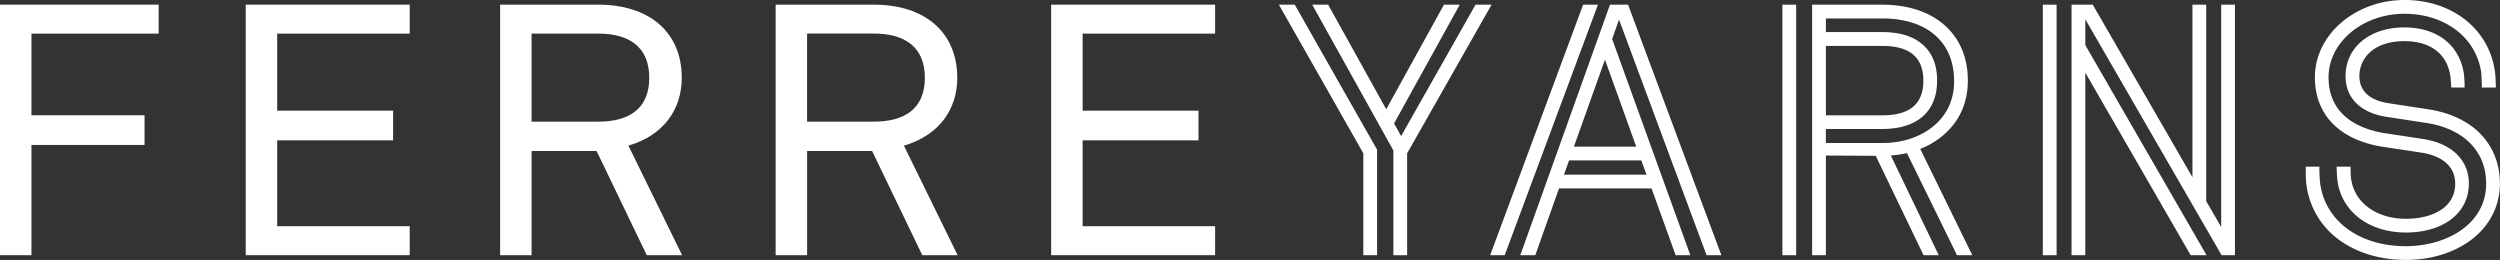<svg xmlns="http://www.w3.org/2000/svg" viewBox="0 0 1192.07 123.93"><rect x="0" y="0" width="1192.07" height="123.93" fill="#333333" stroke="none"/><defs><style>.cls-1{fill:#fff;}</style></defs><title>Recurso 1</title><g id="Capa_2" data-name="Capa 2"><g id="Capa_1-2" data-name="Capa 1"><polygon class="cls-1" points="75.66 2.22 75.66 16.03 15 16.03 15 54.96 68.92 54.96 68.92 69.11 15 69.11 15 121.68 0 121.68 0 2.22 75.66 2.22"/><polygon class="cls-1" points="195.36 2.22 195.36 16.03 132.17 16.03 132.17 52.77 187.44 52.77 187.44 66.92 132.17 66.92 132.17 107.87 195.36 107.87 195.36 121.68 117.17 121.68 117.17 2.22 195.36 2.22"/><path class="cls-1" d="M285.31,2.22c24.27,0,39.77,13.14,39.77,34.88,0,15.16-8.76,27.46-25.44,32.35l25.61,52.23H308.4L284.47,72h-31v49.7h-15V2.22ZM309.58,37.1c0-15.17-10.11-21.07-24.27-21.07H253.47V58h31.84c14.16,0,24.27-5.73,24.27-20.89"/><path class="cls-1" d="M416.69,2.22c24.26,0,39.76,13.14,39.76,34.88,0,15.16-8.76,27.46-25.44,32.35l25.61,52.23H439.77L415.85,72h-31v49.7h-15V2.22ZM441,37.1C441,21.93,430.84,16,416.69,16H384.84V58h31.85C430.84,58,441,52.26,441,37.1"/><polygon class="cls-1" points="579.4 2.22 579.4 16.03 516.22 16.03 516.22 52.77 571.48 52.77 571.48 66.92 516.22 66.92 516.22 107.87 579.4 107.87 579.4 121.68 501.22 121.68 501.22 2.22 579.4 2.22"/><path class="cls-1" d="M1147.22,110.87c18,0,30-9.38,30-23.34,0-11.17-8.13-19.11-21.74-21.24l-17.85-2.71c-10.2-1.51-27.31-7-27.31-26.7,0-16.72,16.25-30.32,36.22-30.32,10,0,19.24,3.15,26,8.87a30.56,30.56,0,0,1,10.64,19.66s.24,4.2.24,6.66h6.69l-.11-3.37C1189.33,16.14,1171.07,0,1146.58,0c-23.58,0-42.77,16.55-42.77,36.88,0,18,12,30.09,32.89,33.19l17.82,2.7c10.43,1.64,16.18,6.88,16.18,14.76a14.25,14.25,0,0,1-6.22,12.15c-4.22,3-10.19,4.64-17.26,4.64-15.24,0-26.07-8.9-26.35-21.64l-.06-3.21h-6.62a57.07,57.07,0,0,0,.4,6.79c2,14.66,15,24.61,32.63,24.61"/><path class="cls-1" d="M1182.46,63.5c-6-5.9-14.44-9.84-24.55-11.38l-18.8-2.87c-11.65-1.76-14.09-8-14.09-13,0-8.28,6.62-16.63,21.4-16.63,13.42,0,21.51,6.94,22.21,19.05l.18,3.08h6.39a59.85,59.85,0,0,0-.36-6.68c-2.15-13.66-12.77-22-28.42-22-16.46,0-28,9.53-28,23.19,0,10.49,7.17,17.59,19.67,19.48l18.79,2.87c17.9,2.73,28.59,13.54,28.59,28.93,0,19.59-19.26,29.85-38.29,29.85-22.83,0-39.18-12.64-41-31.16,0,0-.34-4.38-.2-6.75h-6.52v3.28a38.44,38.44,0,0,0,13.83,30c8.62,7.2,20.65,11.17,33.88,11.17,11.93,0,23-3.4,31.18-9.58,8.81-6.66,13.67-16.18,13.67-26.82,0-9.48-3.33-17.79-9.61-24"/><rect class="cls-1" x="974.08" y="2.23" width="6.56" height="119.47"/><polygon class="cls-1" points="1065.68 2.23 1059.12 2.23 1059.12 108.25 1051.98 95.89 1051.98 2.23 1045.43 2.23 1045.43 84.54 997.88 2.23 987.77 2.23 987.77 33.44 987.77 121.7 994.33 121.7 994.33 34.63 1044.58 121.7 1052.16 121.7 994.33 21.51 994.33 9.19 1040.71 89.48 1059.33 121.7 1065.68 121.7 1065.68 2.23"/><rect class="cls-1" x="849.9" y="2.23" width="6.56" height="119.47"/><path class="cls-1" d="M933.16,121.7h7.3L915.62,71a38.46,38.46,0,0,0,11.19-6.72c7.39-6.42,11.49-14.94,11.51-25.91S934.39,18.23,927,11.81c-7.21-6.27-17.43-9.58-29.54-9.58H864.07V121.7h6.56V74.17l23.76.12,22.82,47.41h7.24L901.59,74.14A51.39,51.39,0,0,0,909.27,73ZM897.46,8.79c10.51,0,19.24,2.75,25.24,8s9,12.62,9.07,21.64-3.35,16.09-9.26,21.23-14.53,8.53-25,8.53H870.63V61.5h26.83c7.81,0,14-1.77,18.51-5.28,5.09-4,7.68-10,7.7-17.82s-2.61-13.84-7.7-17.83c-4.47-3.51-10.7-5.28-18.51-5.28H870.64V8.79Zm-26.82,21v-7.9h26.82c13.19,0,19.62,5.41,19.65,16.55S910.65,55,897.46,55H870.64Z"/><polygon class="cls-1" points="617.37 2.23 609.81 2.23 650.07 73.1 650.07 121.7 656.63 121.7 656.63 71.37 617.37 2.23"/><polygon class="cls-1" points="703.57 2.23 668.09 64.88 664.74 58.85 696.04 2.23 688.52 2.23 660.99 52.09 633.3 2.23 625.7 2.23 664.4 71.75 664.4 121.7 670.96 121.7 670.96 73.1 711.22 2.23 703.57 2.23"/><polygon class="cls-1" points="754.87 2.23 710.55 121.7 717.48 121.7 761.95 2.23 754.87 2.23"/><path class="cls-1" d="M813.74,121.7h7.06L776.31,2.23h-8.63L724.92,121.7h7.15l11.31-31.85H787.5L799,121.7h7L768.72,18.61,772,9.35Zm-68-38.41,2.44-6.82H782.6l2.5,6.82ZM780.2,69.92H750.49l1.68-4.7L764.1,31.77h0l1.19-3.32Z"/></g></g></svg>